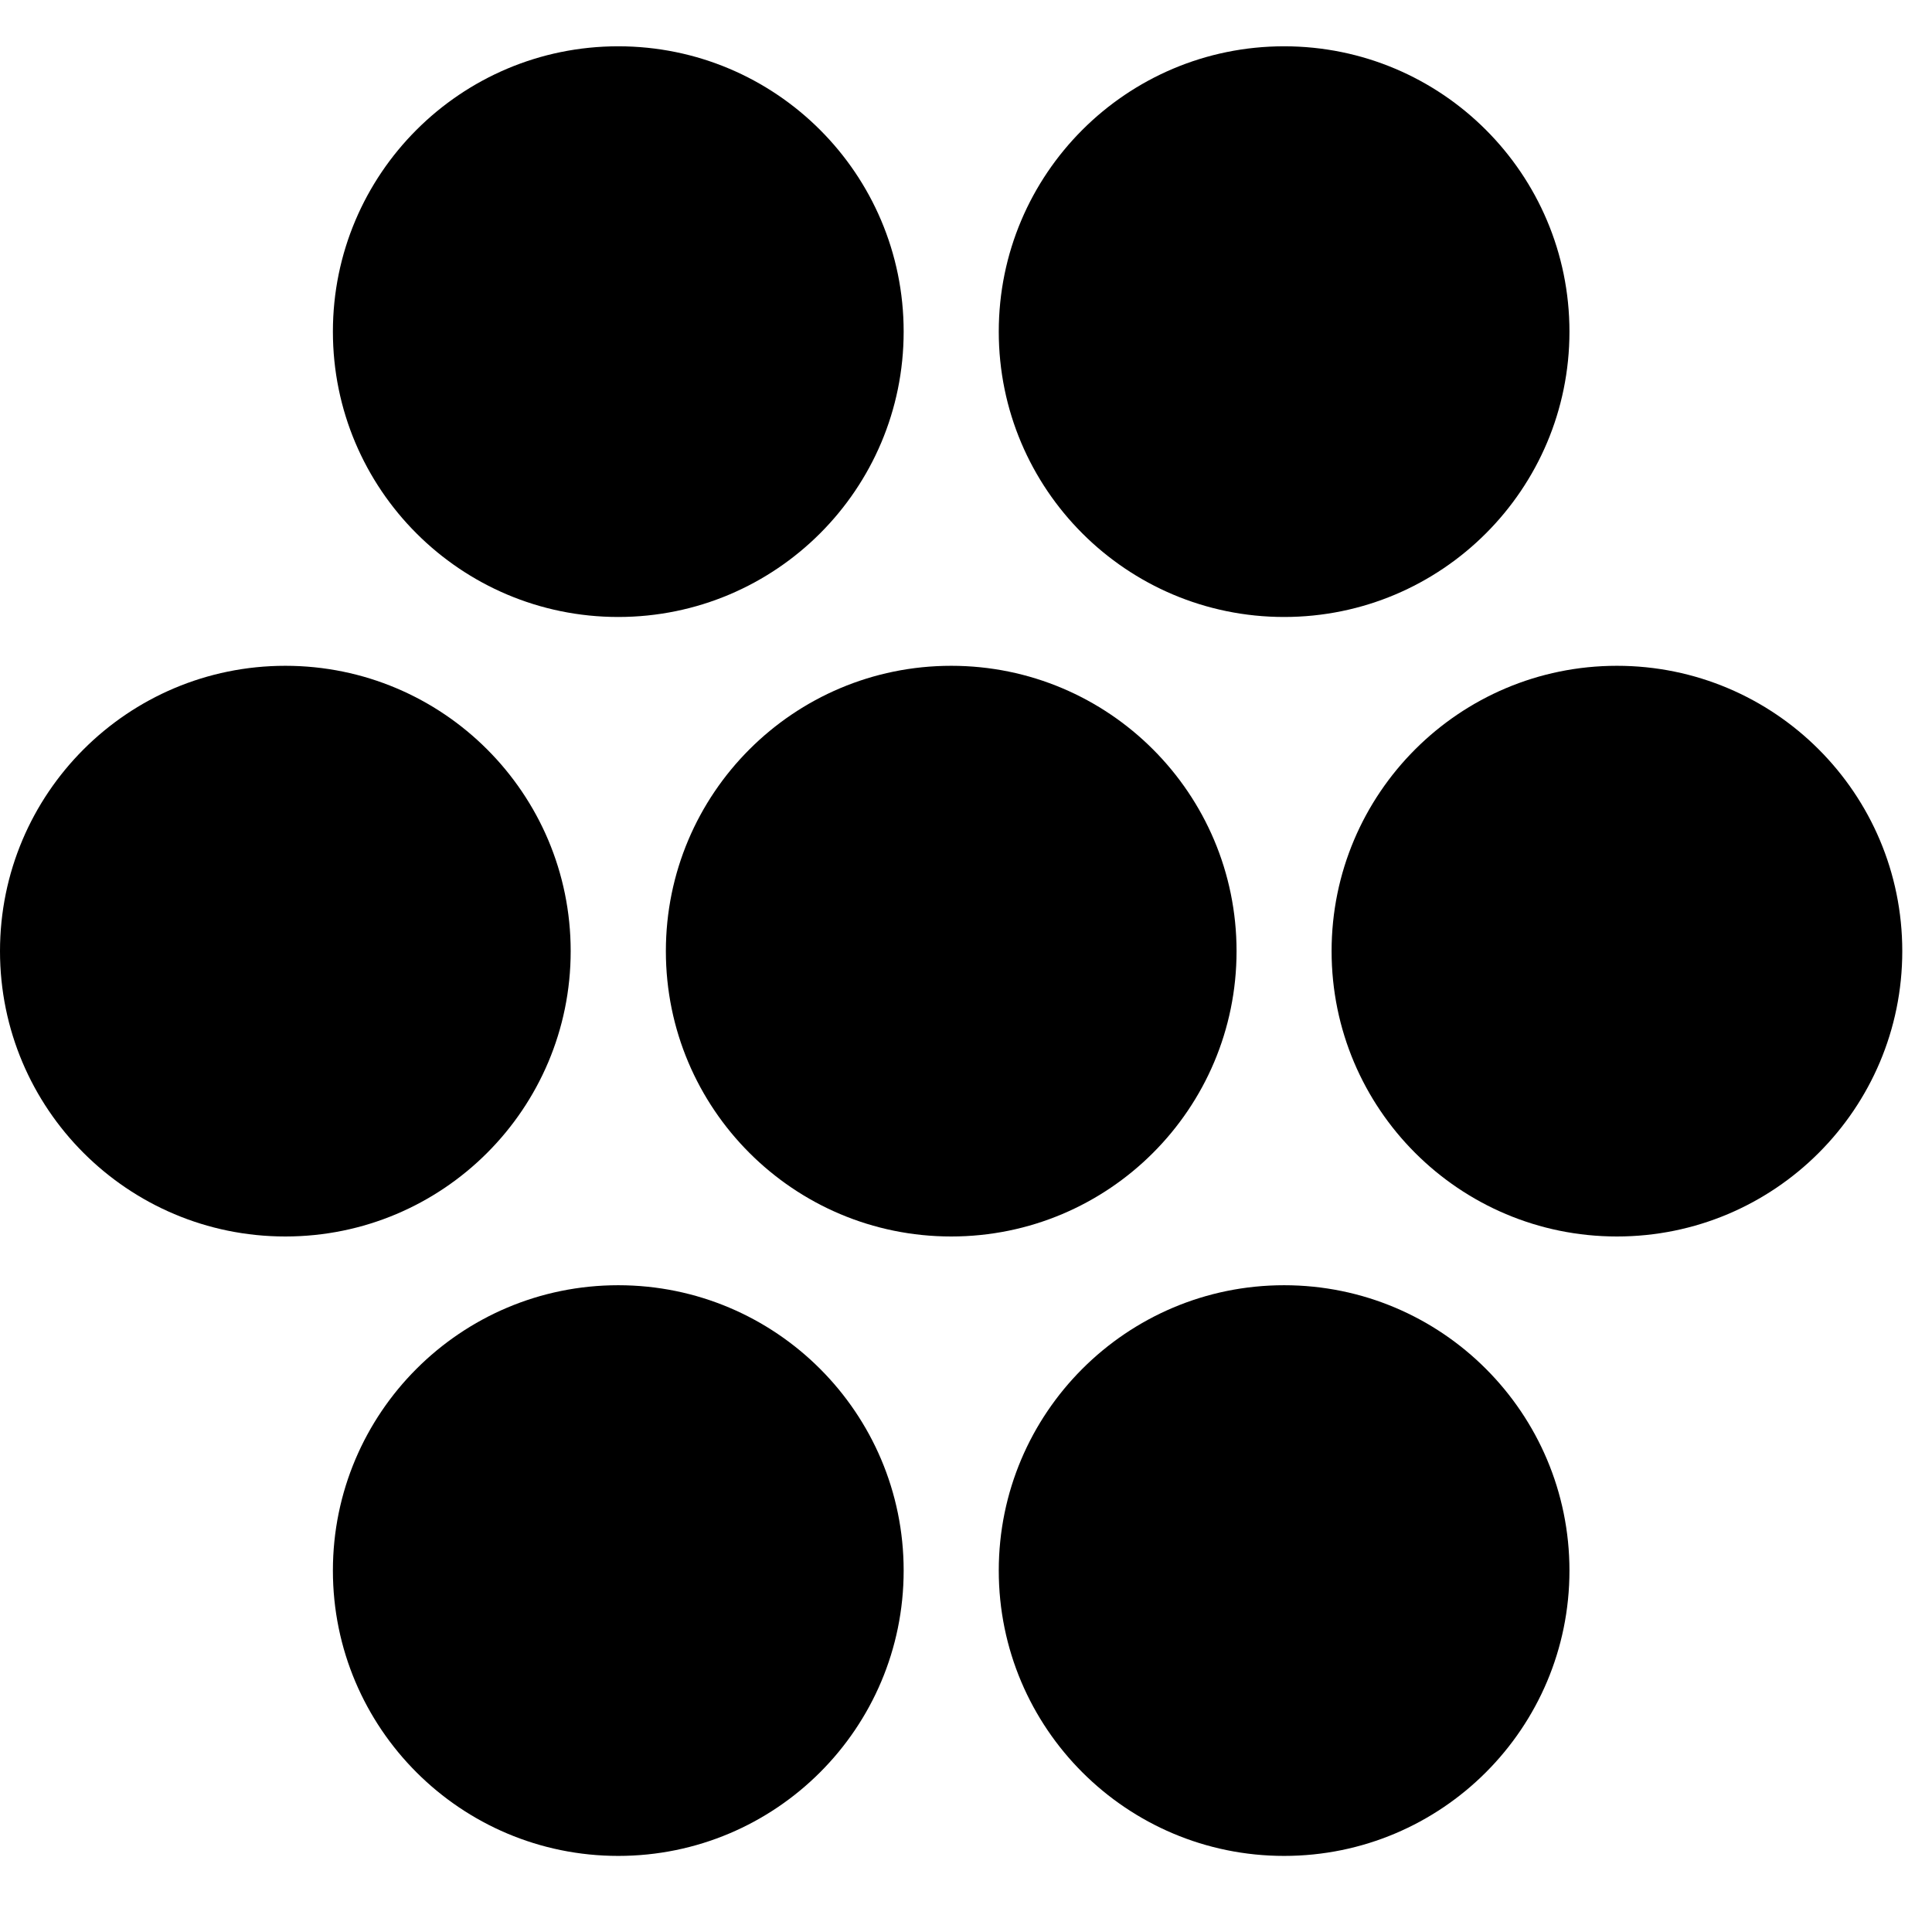 <svg xmlns="http://www.w3.org/2000/svg" fill="none" viewBox="0 0 26 26" height="26" width="26">
<g clip-path="url(#clip0_336_2838)">
<path fill="black" d="M3.84 16.64C5.961 16.64 7.68 14.921 7.68 12.8C7.68 10.679 5.961 8.96 3.84 8.96C1.719 8.96 0 10.679 0 12.8C0 14.921 1.719 16.64 3.84 16.64Z"></path>
<path fill="black" d="M12.801 16.64C14.922 16.64 16.641 14.921 16.641 12.8C16.641 10.679 14.922 8.96 12.801 8.96C10.68 8.96 8.961 10.679 8.961 12.8C8.961 14.921 10.68 16.64 12.801 16.64Z"></path>
<path fill="black" d="M21.76 16.64C23.881 16.64 25.6 14.921 25.6 12.8C25.6 10.679 23.881 8.96 21.76 8.96C19.639 8.96 17.92 10.679 17.92 12.8C17.92 14.921 19.639 16.64 21.76 16.64Z"></path>
<path fill="black" d="M8.32 24.976C10.441 24.976 12.161 23.257 12.161 21.136C12.161 19.016 10.441 17.296 8.32 17.296C6.2 17.296 4.48 19.016 4.48 21.136C4.48 23.257 6.2 24.976 8.32 24.976Z"></path>
<path fill="black" d="M17.281 24.976C19.402 24.976 21.121 23.257 21.121 21.136C21.121 19.016 19.402 17.296 17.281 17.296C15.161 17.296 13.441 19.016 13.441 21.136C13.441 23.257 15.161 24.976 17.281 24.976Z"></path>
<path fill="black" d="M8.32 8.303C10.441 8.303 12.161 6.584 12.161 4.463C12.161 2.342 10.441 0.623 8.32 0.623C6.2 0.623 4.48 2.342 4.48 4.463C4.48 6.584 6.2 8.303 8.32 8.303Z"></path>
<path fill="black" d="M17.281 8.303C19.402 8.303 21.121 6.584 21.121 4.463C21.121 2.342 19.402 0.623 17.281 0.623C15.161 0.623 13.441 2.342 13.441 4.463C13.441 6.584 15.161 8.303 17.281 8.303Z"></path>
</g>
<defs>
<clipPath id="clip0_336_2838">
<rect fill="white" height="25.6" width="25.6"></rect>
</clipPath>
</defs>
</svg>
